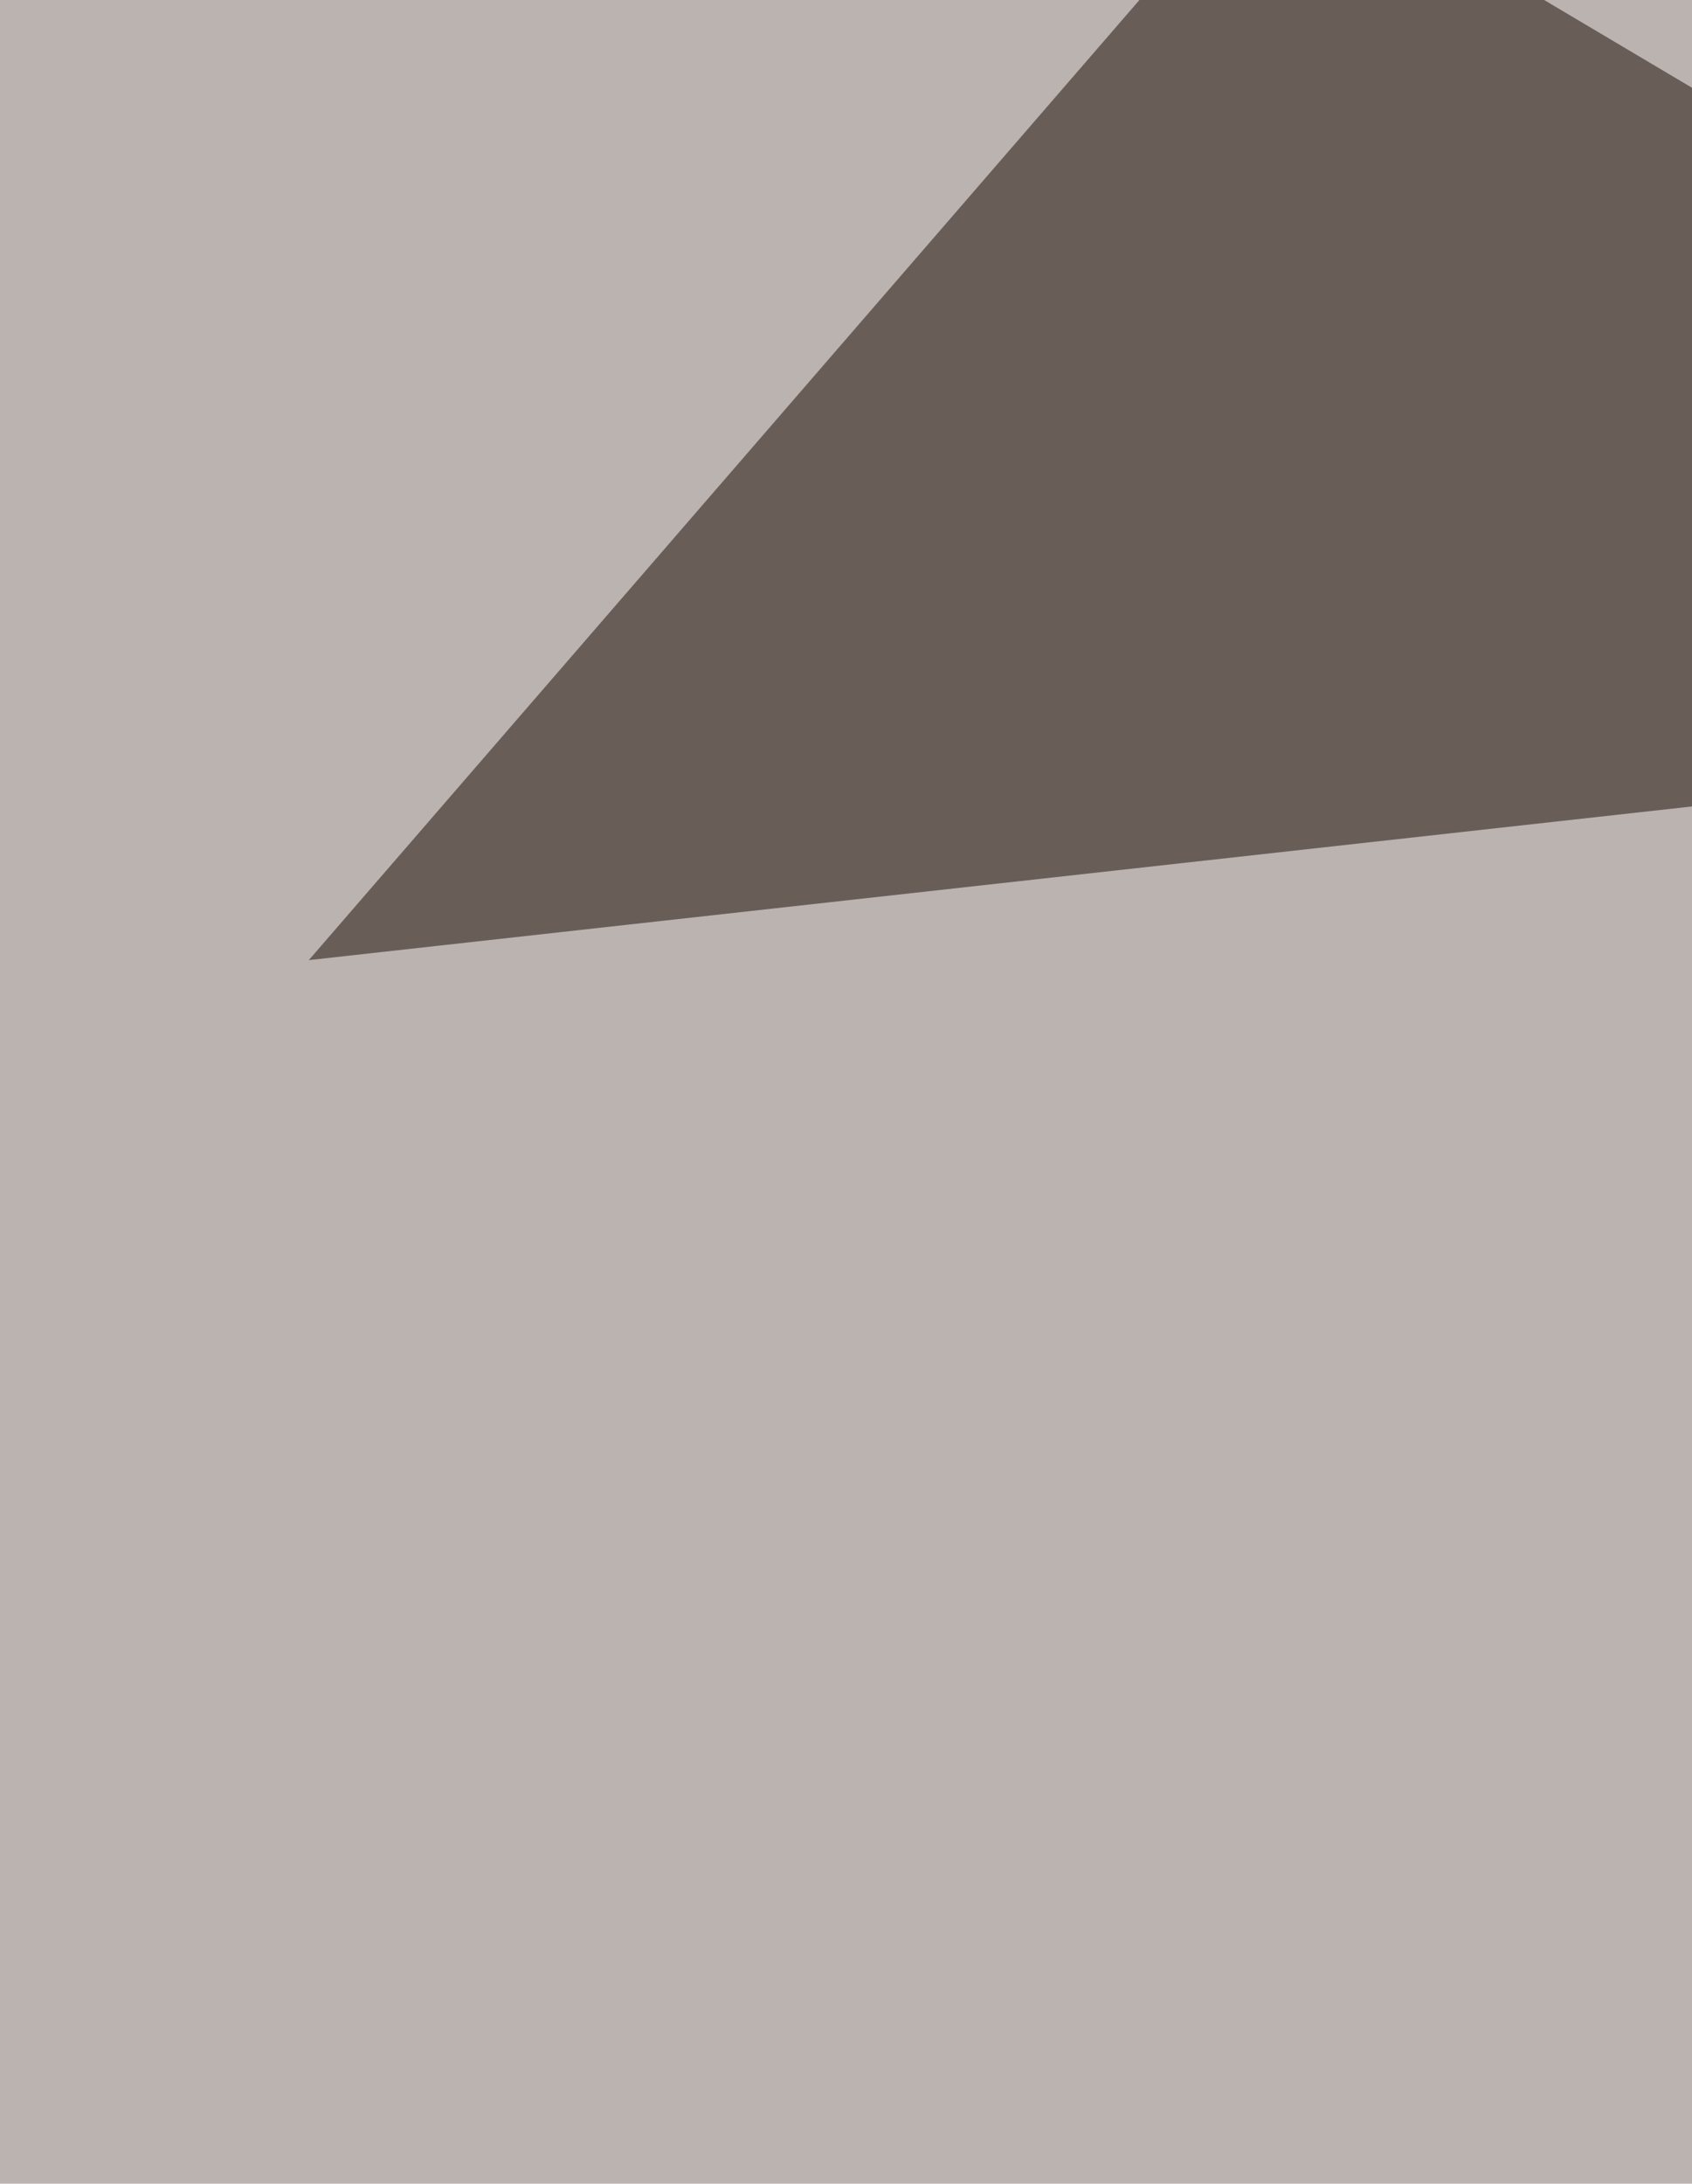 <svg xmlns="http://www.w3.org/2000/svg" width="383" height="494" ><filter id="a"><feGaussianBlur stdDeviation="55"/></filter><rect width="100%" height="100%" fill="#bab3b0"/><g filter="url(#a)"><g fill-opacity=".5"><path fill="#190800" d="M289-35.9L69.9 217.2l544-60.4z"/><path fill="#130700" d="M500.5 54.8l136 196.4-7.6 177.5z"/><path fill="#fff" d="M806.5 885.8l-306 136 154.9-449.5z"/><path fill="#c3fcff" d="M776.2 493L753.6-58.6 466.5-51z"/></g></g></svg>